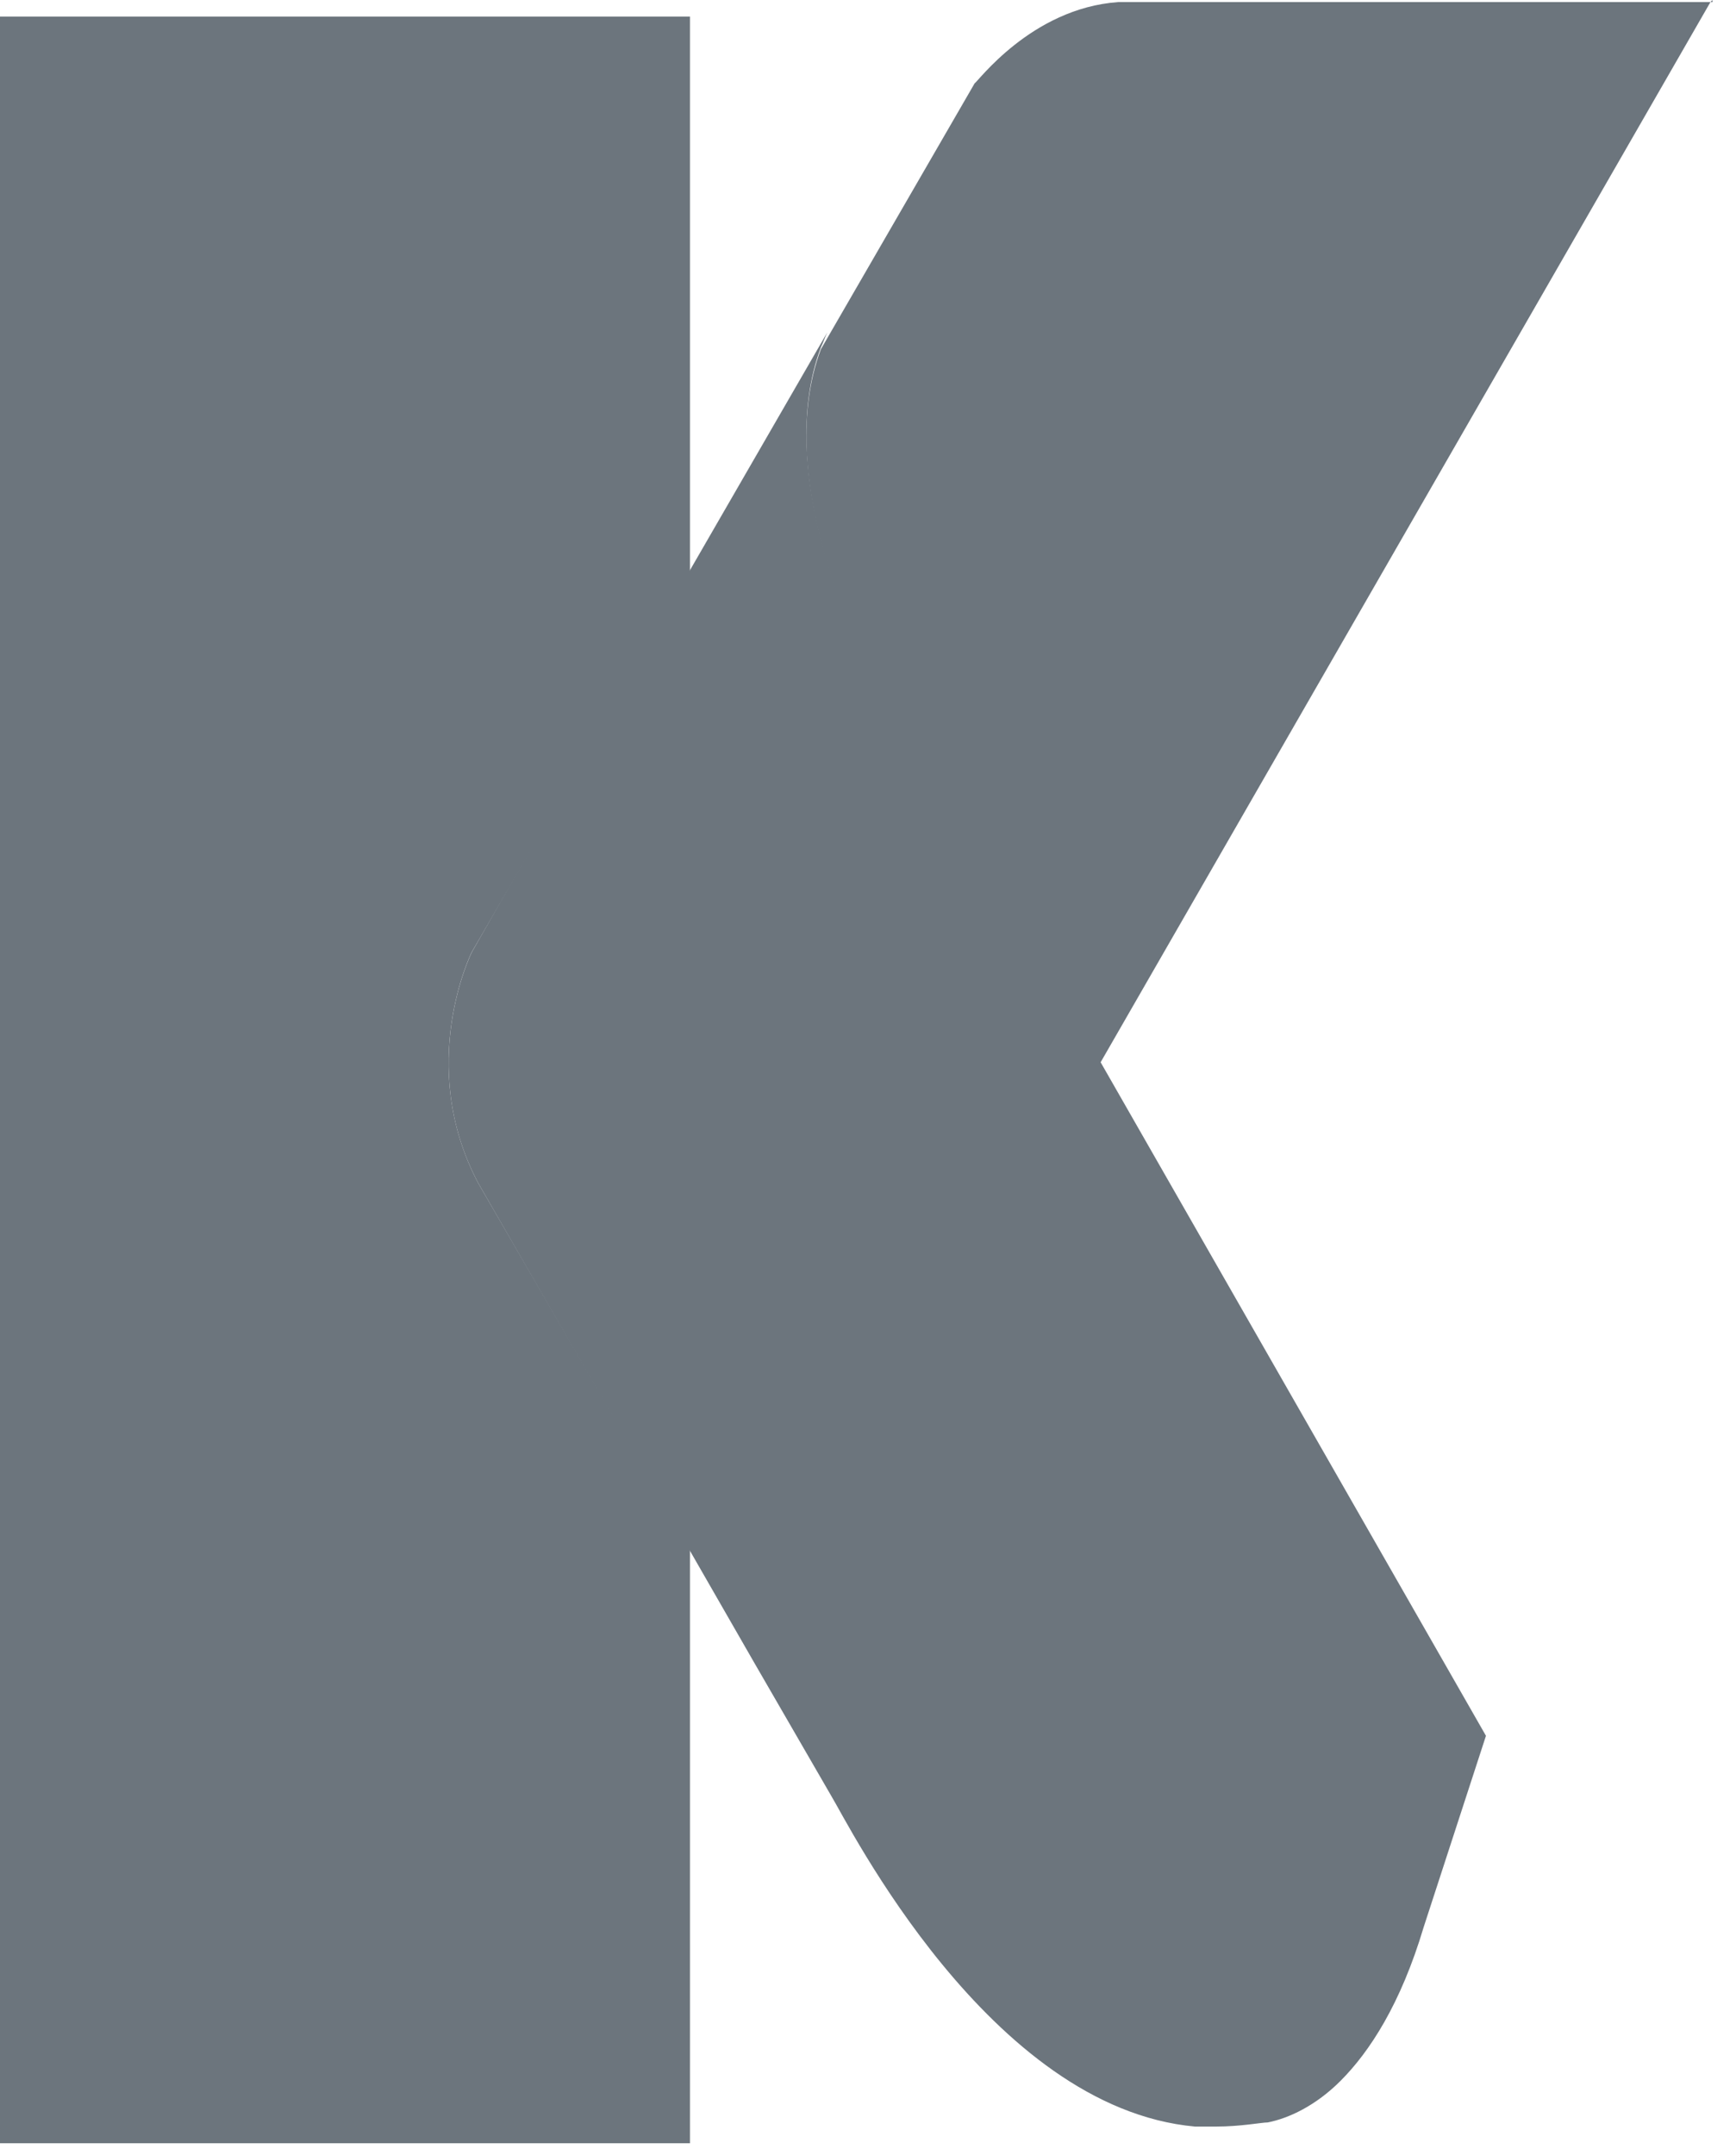 <svg xmlns="http://www.w3.org/2000/svg" version="1.1" xmlns:xlink="http://www.w3.org/1999/xlink" xmlns:svgjs="http://svgjs.dev/svgjs" width="29" height="36"><svg fill="none" xmlns="http://www.w3.org/2000/svg" viewBox="0 0 29 36"><path d="m14.512 10.764-.035-.07c0-.035-1.388-2.778-.625-4.792l2.535-4.41.07-.069C17.15.66 17.88.243 18.677.208h9.582L18.366 17.43l-3.854-6.666Z" fill="#6C757D"></path><path d="m14.512 10.764-.035-.07c0-.035-1.388-2.778-.625-4.792l2.535-4.41.07-.069C17.15.66 17.88.243 18.677.208h9.582L18.366 17.43l-3.854-6.666Z" fill="url(#a)" fill-opacity=".2"></path><path d="m27.983.382-9.617 16.701-3.68-6.423-.035-.07c0-.034-1.319-2.673-.625-4.618l2.535-4.375.035-.034C17.256.833 17.95.45 18.678.381h9.305ZM28.608 0l-.035.035h.035V0Zm-.035.035h-9.895c-1.458.104-2.36 1.354-2.395 1.354l-2.57 4.444c-.798 2.118.626 4.93.626 4.93l.034.07 3.993 6.945L28.573.035Z" fill="#6C757D"></path><path d="m27.983.382-9.617 16.701-3.68-6.423-.035-.07c0-.034-1.319-2.673-.625-4.618l2.535-4.375.035-.034C17.256.833 17.95.45 18.678.381h9.305ZM28.608 0l-.035.035h.035V0Zm-.035.035h-9.895c-1.458.104-2.36 1.354-2.395 1.354l-2.57 4.444c-.798 2.118.626 4.93.626 4.93l.034.07 3.993 6.945L28.573.035Z" fill="url(#b)" fill-opacity=".2"></path><path d="M.174 35.625V.45h11.179v9.132l-3.61 6.25c-.035.104-.973 1.98.103 4.028l3.507 6.076v9.723H.173v-.035Z" fill="#6C757D"></path><path d="M.174 35.625V.45h11.179v9.132l-3.61 6.25c-.035.104-.973 1.98.103 4.028l3.507 6.076v9.723H.173v-.035Z" fill="url(#c)" fill-opacity=".2"></path><path d="M11.18.625v8.888L7.567 15.73v.035c-.034.069-1.006 2.048.105 4.166l3.506 6.042v9.479H.347V.625H11.18Zm.346-.348H0v35.521h11.526v-9.93l-3.54-6.111c-1.042-1.98-.105-3.855-.105-3.855l3.645-6.284V.278Z" fill="#6C757D"></path><path d="M11.18.625v8.888L7.567 15.73v.035c-.034.069-1.006 2.048.105 4.166l3.506 6.042v9.479H.347V.625H11.18Zm.346-.348H0v35.521h11.526v-9.93l-3.54-6.111c-1.042-1.98-.105-3.855-.105-3.855l3.645-6.284V.278Z" fill="url(#d)" fill-opacity=".2"></path><path d="M19.964 35.347c-1.39-.139-3.542-1.145-5.798-5.243-.035-.104-.104-.173-.104-.208l-1.285-2.222-1.076-1.875-3.576-6.146c-.972-1.875-.104-3.68-.104-3.68l3.61-6.32 1.667-2.917c-.209 1.945.798 3.959.868 4.063l.034.07 4.028 6.944 6.422 11.215-1.006 3.125c-.313 1.076-.764 1.944-1.354 2.5a2.49 2.49 0 0 1-1.111.66h-.174c-.174.034-.416.034-.66.034h-.381Z" fill="#6C757D"></path><path d="M19.964 35.347c-1.39-.139-3.542-1.145-5.798-5.243-.035-.104-.104-.173-.104-.208l-1.285-2.222-1.076-1.875-3.576-6.146c-.972-1.875-.104-3.68-.104-3.68l3.61-6.32 1.667-2.917c-.209 1.945.798 3.959.868 4.063l.034.07 4.028 6.944 6.422 11.215-1.006 3.125c-.313 1.076-.764 1.944-1.354 2.5a2.49 2.49 0 0 1-1.111.66h-.174c-.174.034-.416.034-.66.034h-.381Z" fill="url(#e)" fill-opacity=".2"></path><path d="M13.124 7.465c.07 1.736.868 3.334.902 3.438l.035.07v.034l3.993 6.91 6.388 11.146-1.007 3.055c-.312 1.042-.764 1.875-1.284 2.43-.417.417-.834.556-1.007.591-.035 0-.104 0-.174.035-.139.034-.382.034-.66.034h-.347c-1.354-.139-3.437-1.145-5.693-5.138-.07-.105-.105-.174-.105-.209l-1.284-2.222-1.076-1.875-3.507-6.18c-.903-1.737-.173-3.403-.104-3.542l3.61-6.32 1.32-2.257Zm.694-1.91-2.326 4.028-3.61 6.32s-.938 1.875.104 3.854l3.54 6.146 1.077 1.875L13.888 30c.277.451 2.638 5.208 6.075 5.52h.347c.417 0 .764-.069.868-.069.348-.069.799-.277 1.215-.694.486-.486 1.007-1.285 1.39-2.57l1.04-3.194-6.457-11.285-3.992-6.91-.035-.069s-1.423-2.812-.625-4.93c.035-.07.07-.174.104-.243Z" fill="#6C757D"></path><path d="M13.124 7.465c.07 1.736.868 3.334.902 3.438l.035.07v.034l3.993 6.91 6.388 11.146-1.007 3.055c-.312 1.042-.764 1.875-1.284 2.43-.417.417-.834.556-1.007.591-.035 0-.104 0-.174.035-.139.034-.382.034-.66.034h-.347c-1.354-.139-3.437-1.145-5.693-5.138-.07-.105-.105-.174-.105-.209l-1.284-2.222-1.076-1.875-3.507-6.18c-.903-1.737-.173-3.403-.104-3.542l3.61-6.32 1.32-2.257Zm.694-1.91-2.326 4.028-3.61 6.32s-.938 1.875.104 3.854l3.54 6.146 1.077 1.875L13.888 30c.277.451 2.638 5.208 6.075 5.52h.347c.417 0 .764-.069.868-.069.348-.069.799-.277 1.215-.694.486-.486 1.007-1.285 1.39-2.57l1.04-3.194-6.457-11.285-3.992-6.91-.035-.069s-1.423-2.812-.625-4.93c.035-.07.07-.174.104-.243Z" fill="url(#f)" fill-opacity=".2"></path><defs><linearGradient id="SvgjsLinearGradient1018" x1="19.835" y1="-1.299" x2="28.786" y2="2.111" gradientUnits="userSpaceOnUse"><stop stop-color="#fff"></stop><stop offset="1" stop-color="#fff" stop-opacity="0"></stop></linearGradient><linearGradient id="SvgjsLinearGradient1017" x1="19.894" y1="-1.556" x2="29.147" y2="1.975" gradientUnits="userSpaceOnUse"><stop stop-color="#fff"></stop><stop offset="1" stop-color="#fff" stop-opacity="0"></stop></linearGradient><linearGradient id="SvgjsLinearGradient1016" x1="4.918" y1="-2.63" x2="12.591" y2="-1.538" gradientUnits="userSpaceOnUse"><stop stop-color="#fff"></stop><stop offset="1" stop-color="#fff" stop-opacity="0"></stop></linearGradient><linearGradient id="SvgjsLinearGradient1015" x1="4.891" y1="-2.831" x2="12.796" y2="-1.681" gradientUnits="userSpaceOnUse"><stop stop-color="#fff"></stop><stop offset="1" stop-color="#fff" stop-opacity="0"></stop></linearGradient><linearGradient id="SvgjsLinearGradient1014" x1="14.873" y1="4.233" x2="25.981" y2="7.189" gradientUnits="userSpaceOnUse"><stop stop-color="#fff"></stop><stop offset="1" stop-color="#fff" stop-opacity="0"></stop></linearGradient><linearGradient id="SvgjsLinearGradient1013" x1="14.848" y1="2.934" x2="26.22" y2="5.881" gradientUnits="userSpaceOnUse"><stop stop-color="#fff"></stop><stop offset="1" stop-color="#fff" stop-opacity="0"></stop></linearGradient></defs></svg><style>@media (prefers-color-scheme: light) { :root { filter: none; } }
@media (prefers-color-scheme: dark) { :root { filter: none; } }
</style></svg>